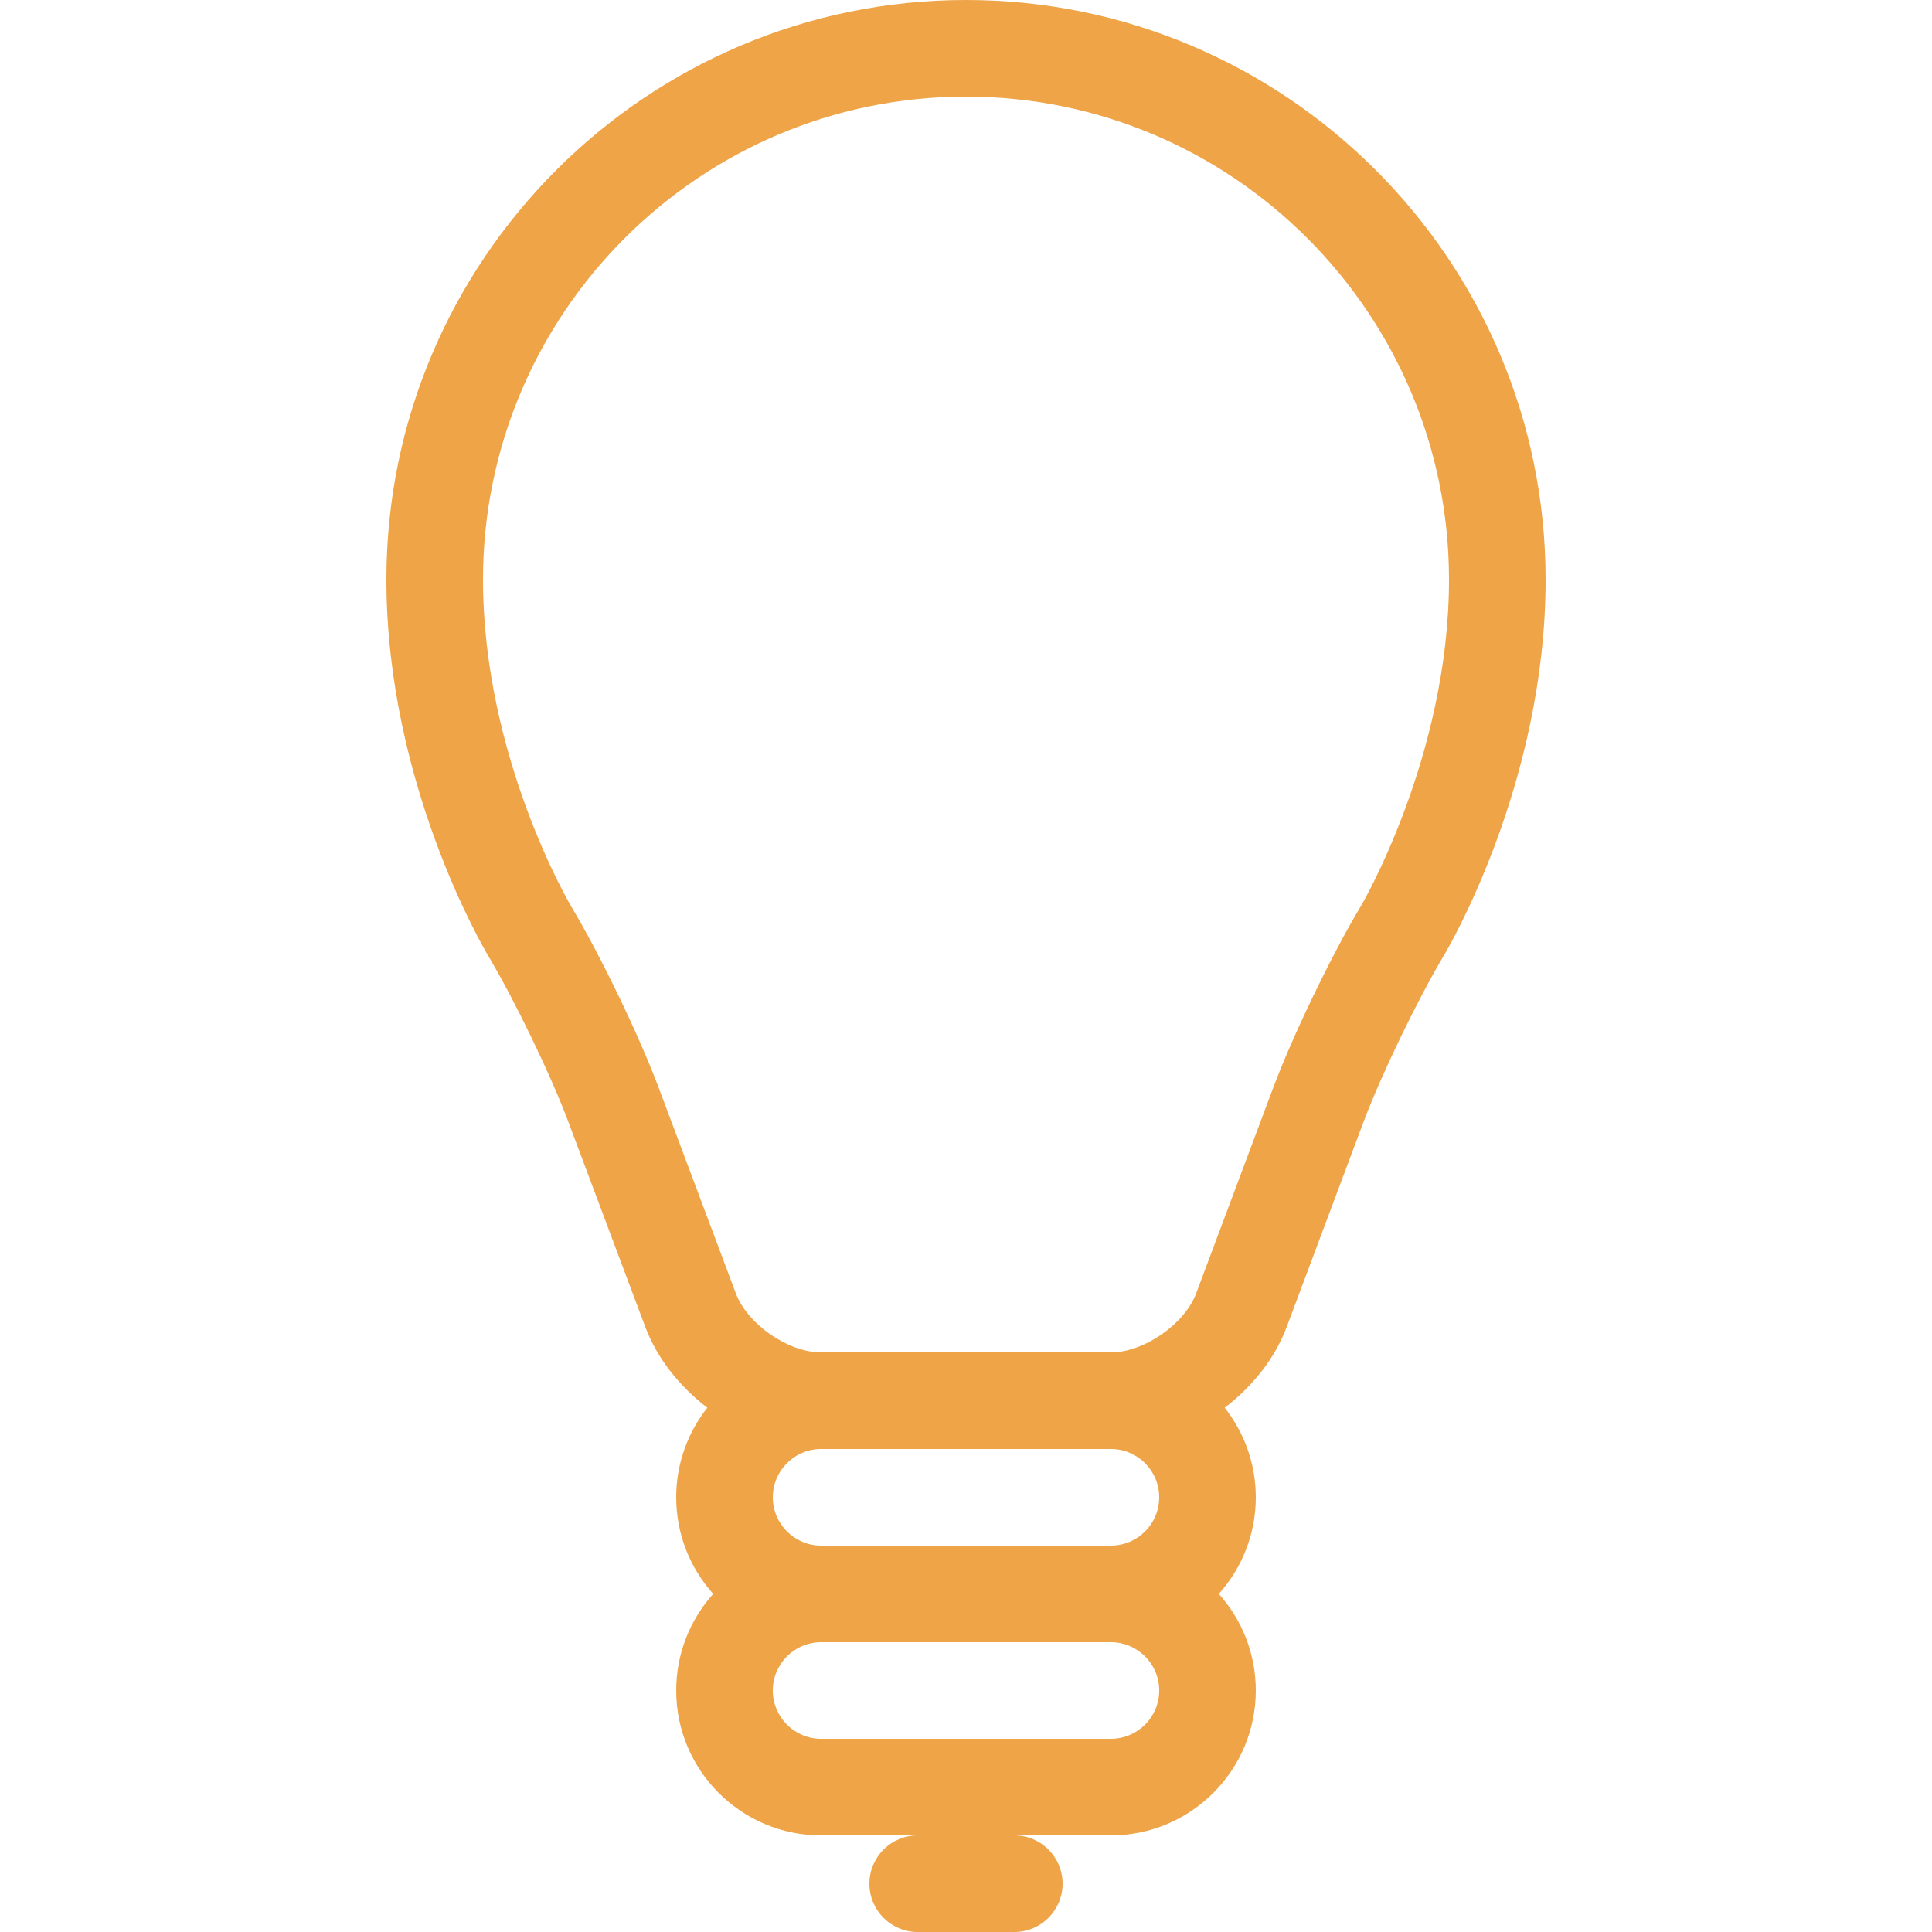 <svg height="20" viewBox="0 0 20 20" width="20" xmlns="http://www.w3.org/2000/svg"><g fill="#eea447"><path d="m10.5 20h-1c-.276 0-.5-.224-.5-.5s.224-.5.5-.5h1c.276 0 .5.224.5.5s-.224.5-.5.5z"/><path d="m10 0c-3.308 0-6 2.692-6 6 0 2.114 1.014 3.828 1.057 3.9.266.444.645 1.228.826 1.712l.798 2.127c.121.322.353.613.641.834-.201.255-.322.577-.322.927 0 .384.145.734.383 1-.238.266-.383.616-.383 1 0 .827.673 1.5 1.5 1.5h3c.827 0 1.5-.673 1.5-1.5 0-.384-.145-.734-.383-1 .238-.266.383-.616.383-1 0-.35-.121-.672-.322-.927.288-.221.52-.511.641-.834l.797-2.127c.182-.484.56-1.268.826-1.712.043-.072 1.058-1.786 1.058-3.9 0-3.308-2.692-6-6-6zm1.5 18h-3c-.276 0-.5-.224-.5-.5s.224-.5.5-.5h3c.276 0 .5.224.5.5s-.224.5-.5.5zm.5-2.5c0 .276-.224.5-.5.5h-3c-.276 0-.5-.224-.5-.5s.224-.5.5-.5h3c.276 0 .5.224.5.5zm2.085-6.115c-.297.494-.703 1.336-.905 1.876l-.797 2.127c-.12.32-.541.612-.883.612h-3c-.342 0-.763-.292-.883-.612l-.798-2.127c-.202-.54-.608-1.381-.905-1.876-.009-.015-.914-1.545-.914-3.385 0-2.757 2.243-5 5-5s5 2.243 5 5c0 1.829-.906 3.371-.915 3.385z"/></g></svg>